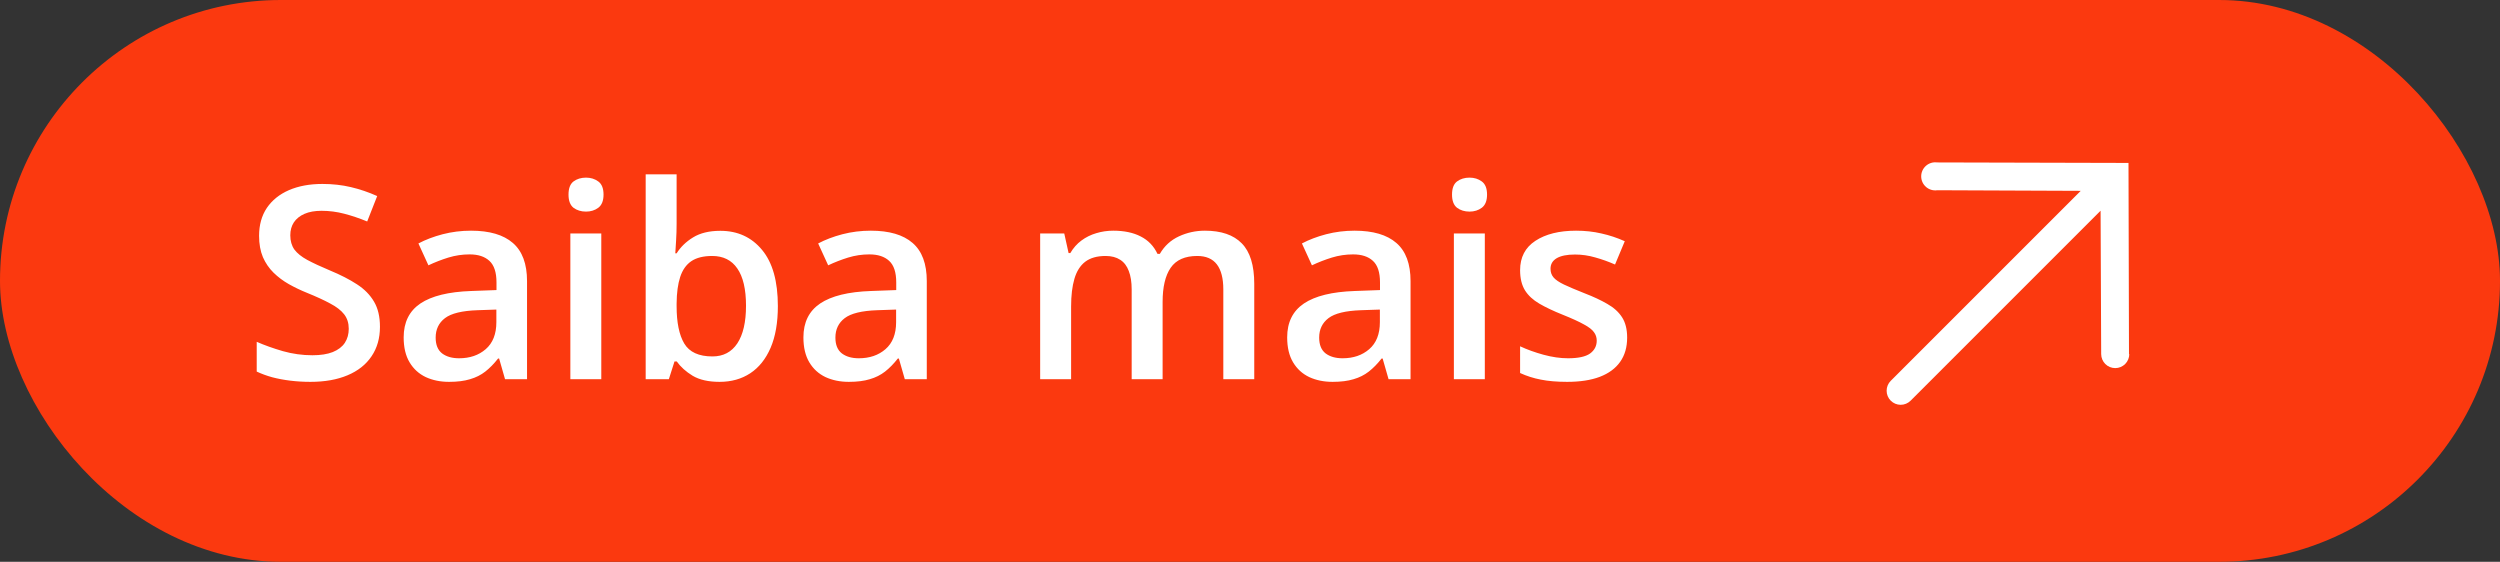 <svg xmlns="http://www.w3.org/2000/svg" width="178" height="40" viewBox="0 0 178 40" fill="none"><rect x="0" y="0" width="178" height="40" fill="#333333" stroke="none"/><rect width="178" height="40" rx="20" fill="#FB390F"></rect><path d="M27.053 23.269C27.053 24.081 26.853 24.781 26.453 25.369C26.059 25.956 25.491 26.406 24.747 26.719C24.009 27.031 23.128 27.188 22.103 27.188C21.603 27.188 21.125 27.159 20.669 27.103C20.212 27.047 19.781 26.966 19.375 26.859C18.975 26.747 18.609 26.613 18.278 26.456V24.337C18.834 24.581 19.456 24.803 20.144 25.003C20.831 25.197 21.531 25.294 22.244 25.294C22.825 25.294 23.306 25.219 23.688 25.069C24.075 24.913 24.363 24.694 24.55 24.413C24.738 24.125 24.831 23.791 24.831 23.409C24.831 23.003 24.722 22.659 24.503 22.378C24.284 22.097 23.953 21.841 23.509 21.609C23.072 21.372 22.522 21.119 21.859 20.85C21.409 20.669 20.978 20.462 20.566 20.231C20.159 20 19.797 19.728 19.478 19.416C19.159 19.103 18.906 18.734 18.719 18.309C18.538 17.878 18.447 17.372 18.447 16.791C18.447 16.016 18.631 15.353 19 14.803C19.375 14.253 19.9 13.831 20.575 13.537C21.256 13.244 22.05 13.097 22.956 13.097C23.675 13.097 24.35 13.172 24.981 13.322C25.619 13.472 26.244 13.684 26.856 13.959L26.144 15.769C25.581 15.537 25.034 15.353 24.503 15.216C23.978 15.078 23.441 15.009 22.891 15.009C22.416 15.009 22.012 15.081 21.681 15.225C21.35 15.369 21.097 15.572 20.922 15.834C20.753 16.091 20.669 16.397 20.669 16.753C20.669 17.153 20.766 17.491 20.959 17.766C21.159 18.034 21.466 18.281 21.878 18.506C22.297 18.731 22.834 18.981 23.491 19.256C24.247 19.569 24.887 19.897 25.413 20.241C25.944 20.584 26.35 20.997 26.631 21.478C26.913 21.953 27.053 22.55 27.053 23.269ZM33.541 16.425C34.853 16.425 35.844 16.716 36.513 17.297C37.188 17.878 37.525 18.784 37.525 20.016V27H35.959L35.538 25.528H35.462C35.169 25.903 34.866 26.212 34.553 26.456C34.241 26.7 33.878 26.881 33.466 27C33.059 27.125 32.562 27.188 31.975 27.188C31.356 27.188 30.803 27.075 30.316 26.85C29.828 26.619 29.444 26.269 29.163 25.8C28.881 25.331 28.741 24.738 28.741 24.019C28.741 22.95 29.137 22.147 29.931 21.609C30.731 21.072 31.938 20.775 33.55 20.719L35.35 20.653V20.109C35.35 19.391 35.181 18.878 34.844 18.572C34.513 18.266 34.044 18.113 33.438 18.113C32.919 18.113 32.416 18.188 31.928 18.337C31.441 18.488 30.966 18.672 30.503 18.891L29.791 17.334C30.297 17.066 30.872 16.847 31.516 16.678C32.166 16.509 32.841 16.425 33.541 16.425ZM35.341 22.041L34 22.087C32.9 22.125 32.128 22.312 31.684 22.65C31.241 22.988 31.019 23.45 31.019 24.038C31.019 24.55 31.172 24.925 31.478 25.163C31.784 25.394 32.188 25.509 32.688 25.509C33.45 25.509 34.081 25.294 34.581 24.863C35.087 24.425 35.341 23.784 35.341 22.941V22.041ZM42.812 16.622V27H40.609V16.622H42.812ZM41.725 12.647C42.062 12.647 42.353 12.738 42.597 12.919C42.847 13.1 42.972 13.412 42.972 13.856C42.972 14.294 42.847 14.606 42.597 14.794C42.353 14.975 42.062 15.066 41.725 15.066C41.375 15.066 41.078 14.975 40.834 14.794C40.597 14.606 40.478 14.294 40.478 13.856C40.478 13.412 40.597 13.1 40.834 12.919C41.078 12.738 41.375 12.647 41.725 12.647ZM48.175 12.412V15.928C48.175 16.334 48.163 16.734 48.138 17.128C48.119 17.516 48.1 17.819 48.081 18.038H48.175C48.456 17.587 48.847 17.209 49.347 16.903C49.853 16.591 50.5 16.434 51.288 16.434C52.519 16.434 53.509 16.887 54.259 17.794C55.009 18.694 55.384 20.028 55.384 21.797C55.384 22.972 55.212 23.959 54.869 24.759C54.525 25.559 54.041 26.166 53.416 26.578C52.797 26.984 52.069 27.188 51.231 27.188C50.444 27.188 49.806 27.044 49.319 26.756C48.837 26.462 48.459 26.122 48.184 25.734H48.025L47.622 27H45.972V12.412H48.175ZM50.706 18.225C50.081 18.225 49.584 18.35 49.216 18.6C48.853 18.85 48.591 19.225 48.428 19.725C48.266 20.219 48.181 20.847 48.175 21.609V21.806C48.175 22.962 48.356 23.847 48.719 24.459C49.087 25.072 49.756 25.378 50.725 25.378C51.494 25.378 52.084 25.069 52.497 24.45C52.909 23.825 53.116 22.931 53.116 21.769C53.116 20.594 52.909 19.709 52.497 19.116C52.091 18.522 51.494 18.225 50.706 18.225ZM62.003 16.425C63.316 16.425 64.306 16.716 64.975 17.297C65.65 17.878 65.987 18.784 65.987 20.016V27H64.422L64 25.528H63.925C63.631 25.903 63.328 26.212 63.016 26.456C62.703 26.7 62.341 26.881 61.928 27C61.522 27.125 61.025 27.188 60.438 27.188C59.819 27.188 59.266 27.075 58.778 26.85C58.291 26.619 57.906 26.269 57.625 25.8C57.344 25.331 57.203 24.738 57.203 24.019C57.203 22.95 57.6 22.147 58.394 21.609C59.194 21.072 60.4 20.775 62.013 20.719L63.812 20.653V20.109C63.812 19.391 63.644 18.878 63.306 18.572C62.975 18.266 62.506 18.113 61.9 18.113C61.381 18.113 60.878 18.188 60.391 18.337C59.903 18.488 59.428 18.672 58.966 18.891L58.253 17.334C58.759 17.066 59.334 16.847 59.978 16.678C60.628 16.509 61.303 16.425 62.003 16.425ZM63.803 22.041L62.462 22.087C61.362 22.125 60.591 22.312 60.147 22.65C59.703 22.988 59.481 23.45 59.481 24.038C59.481 24.55 59.634 24.925 59.941 25.163C60.247 25.394 60.65 25.509 61.15 25.509C61.913 25.509 62.544 25.294 63.044 24.863C63.55 24.425 63.803 23.784 63.803 22.941V22.041ZM85.787 16.425C86.95 16.425 87.825 16.725 88.412 17.325C89.006 17.925 89.303 18.887 89.303 20.212V27H87.1V20.606C87.1 19.819 86.947 19.225 86.641 18.825C86.334 18.425 85.869 18.225 85.244 18.225C84.369 18.225 83.737 18.506 83.35 19.069C82.969 19.625 82.778 20.434 82.778 21.497V27H80.575V20.606C80.575 20.081 80.506 19.644 80.369 19.294C80.237 18.938 80.034 18.672 79.759 18.497C79.484 18.316 79.138 18.225 78.719 18.225C78.112 18.225 77.628 18.363 77.266 18.637C76.909 18.913 76.653 19.319 76.497 19.856C76.341 20.387 76.263 21.041 76.263 21.816V27H74.059V16.622H75.775L76.084 18.019H76.206C76.419 17.656 76.681 17.359 76.994 17.128C77.312 16.891 77.666 16.716 78.053 16.603C78.441 16.484 78.844 16.425 79.263 16.425C80.037 16.425 80.691 16.562 81.222 16.837C81.753 17.106 82.15 17.519 82.412 18.075H82.581C82.906 17.512 83.359 17.097 83.941 16.828C84.522 16.559 85.138 16.425 85.787 16.425ZM96.447 16.425C97.759 16.425 98.75 16.716 99.419 17.297C100.094 17.878 100.431 18.784 100.431 20.016V27H98.866L98.444 25.528H98.369C98.075 25.903 97.772 26.212 97.459 26.456C97.147 26.7 96.784 26.881 96.372 27C95.966 27.125 95.469 27.188 94.881 27.188C94.263 27.188 93.709 27.075 93.222 26.85C92.734 26.619 92.35 26.269 92.069 25.8C91.787 25.331 91.647 24.738 91.647 24.019C91.647 22.95 92.044 22.147 92.838 21.609C93.638 21.072 94.844 20.775 96.456 20.719L98.256 20.653V20.109C98.256 19.391 98.088 18.878 97.75 18.572C97.419 18.266 96.95 18.113 96.344 18.113C95.825 18.113 95.322 18.188 94.834 18.337C94.347 18.488 93.872 18.672 93.409 18.891L92.697 17.334C93.203 17.066 93.778 16.847 94.422 16.678C95.072 16.509 95.747 16.425 96.447 16.425ZM98.247 22.041L96.906 22.087C95.806 22.125 95.034 22.312 94.591 22.65C94.147 22.988 93.925 23.45 93.925 24.038C93.925 24.55 94.078 24.925 94.384 25.163C94.691 25.394 95.094 25.509 95.594 25.509C96.356 25.509 96.987 25.294 97.487 24.863C97.994 24.425 98.247 23.784 98.247 22.941V22.041ZM105.719 16.622V27H103.516V16.622H105.719ZM104.631 12.647C104.969 12.647 105.259 12.738 105.503 12.919C105.753 13.1 105.878 13.412 105.878 13.856C105.878 14.294 105.753 14.606 105.503 14.794C105.259 14.975 104.969 15.066 104.631 15.066C104.281 15.066 103.984 14.975 103.741 14.794C103.503 14.606 103.384 14.294 103.384 13.856C103.384 13.412 103.503 13.1 103.741 12.919C103.984 12.738 104.281 12.647 104.631 12.647ZM115.853 24.038C115.853 24.719 115.687 25.294 115.356 25.762C115.025 26.231 114.541 26.587 113.903 26.831C113.272 27.069 112.497 27.188 111.578 27.188C110.853 27.188 110.228 27.134 109.703 27.028C109.184 26.928 108.694 26.772 108.231 26.559V24.656C108.725 24.887 109.278 25.087 109.891 25.256C110.509 25.425 111.094 25.509 111.644 25.509C112.369 25.509 112.891 25.397 113.209 25.172C113.528 24.941 113.687 24.634 113.687 24.253C113.687 24.028 113.622 23.828 113.491 23.653C113.366 23.472 113.128 23.288 112.778 23.1C112.434 22.906 111.928 22.675 111.259 22.406C110.603 22.144 110.05 21.881 109.6 21.619C109.15 21.356 108.809 21.041 108.578 20.672C108.347 20.297 108.231 19.819 108.231 19.238C108.231 18.319 108.594 17.622 109.319 17.147C110.05 16.666 111.016 16.425 112.216 16.425C112.853 16.425 113.453 16.491 114.016 16.622C114.584 16.747 115.141 16.931 115.684 17.175L114.991 18.834C114.522 18.628 114.05 18.459 113.575 18.328C113.106 18.191 112.628 18.122 112.141 18.122C111.572 18.122 111.137 18.209 110.837 18.384C110.544 18.559 110.397 18.809 110.397 19.134C110.397 19.378 110.469 19.584 110.612 19.753C110.756 19.922 111.003 20.091 111.353 20.259C111.709 20.428 112.203 20.637 112.834 20.887C113.453 21.125 113.987 21.375 114.437 21.637C114.894 21.894 115.244 22.209 115.487 22.584C115.731 22.959 115.853 23.444 115.853 24.038Z" fill="white"></path><path d="M151.584 25.227L151.549 11.601L137.923 11.565C137.781 11.546 137.636 11.557 137.499 11.599C137.362 11.64 137.236 11.711 137.128 11.806C137.021 11.9 136.935 12.017 136.876 12.148C136.817 12.278 136.788 12.42 136.789 12.563C136.79 12.707 136.822 12.848 136.882 12.978C136.942 13.108 137.03 13.223 137.139 13.316C137.248 13.409 137.375 13.478 137.513 13.517C137.651 13.557 137.795 13.566 137.937 13.545L148.148 13.588L134.621 27.114C134.433 27.302 134.328 27.556 134.328 27.822C134.328 28.087 134.433 28.341 134.621 28.529C134.808 28.716 135.063 28.822 135.328 28.822C135.593 28.822 135.847 28.716 136.035 28.529L149.562 15.002L149.604 25.212C149.605 25.478 149.712 25.732 149.9 25.919C150.088 26.106 150.343 26.21 150.608 26.209C150.874 26.209 151.128 26.102 151.315 25.914C151.502 25.726 151.606 25.471 151.605 25.205L151.584 25.227Z" fill="white"></path></svg>